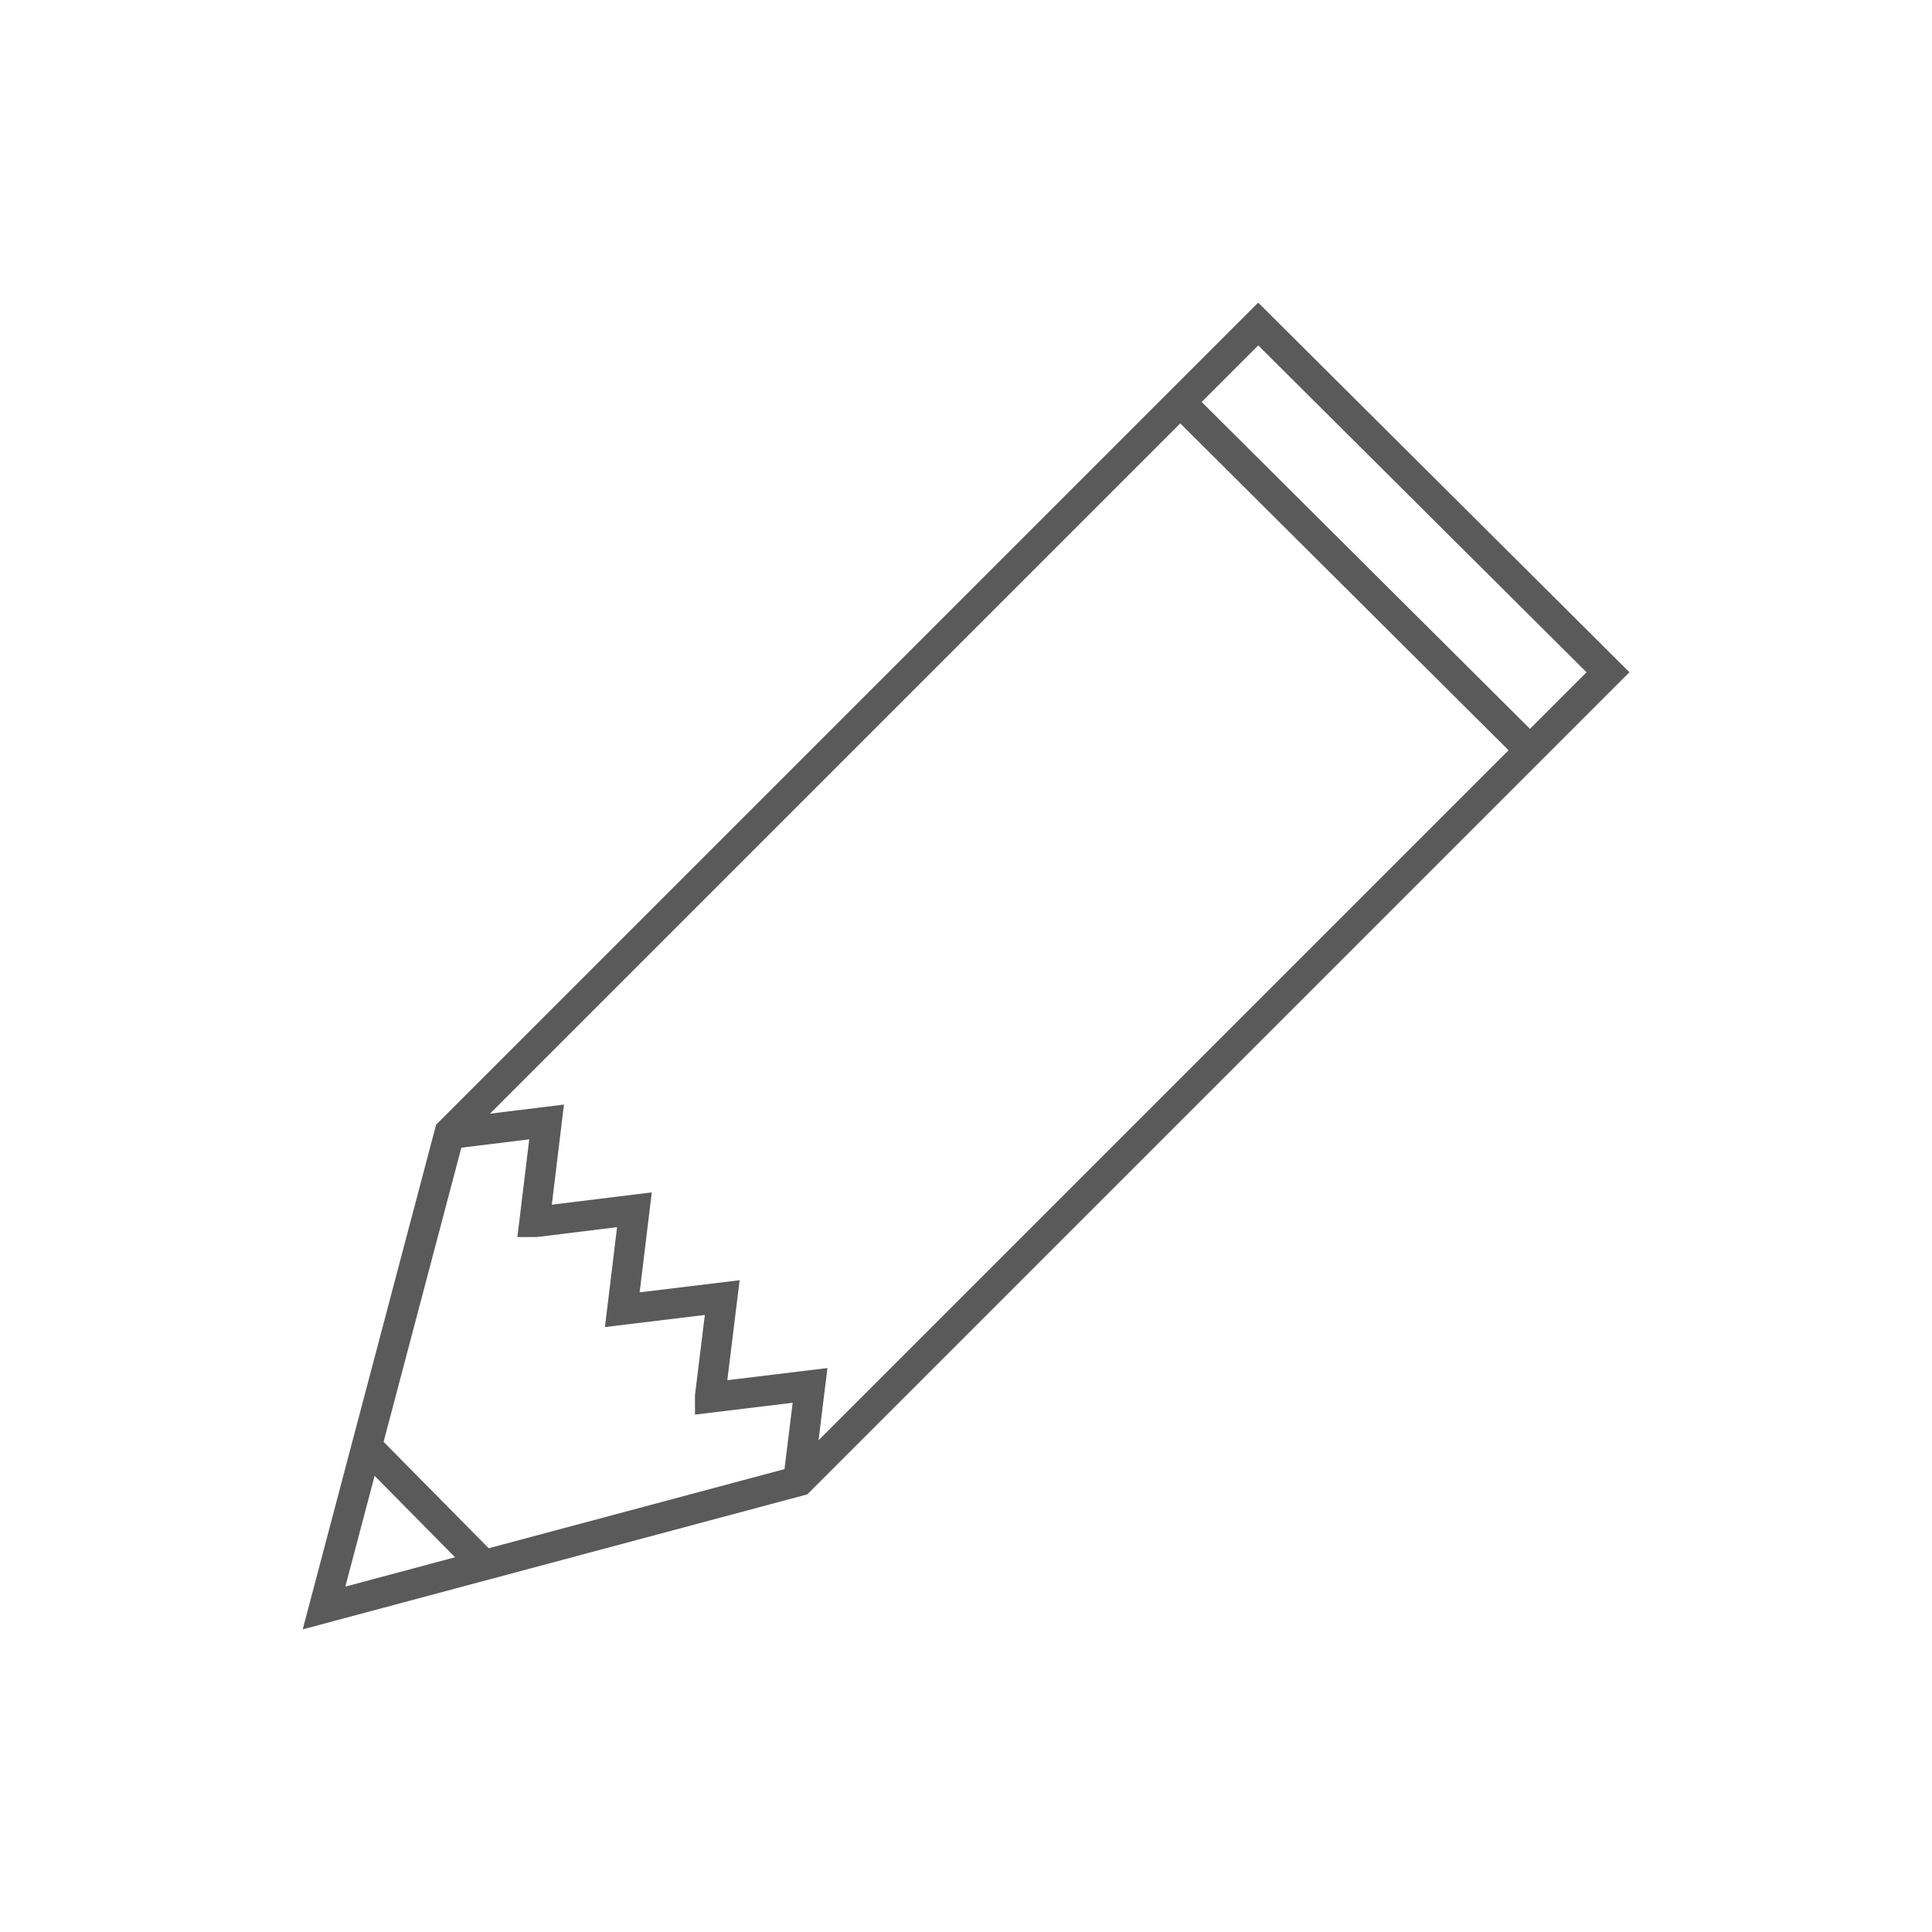 <?xml version="1.0" encoding="utf-8"?>
<!-- Generator: Adobe Illustrator 17.1.0, SVG Export Plug-In . SVG Version: 6.00 Build 0)  -->
<!DOCTYPE svg PUBLIC "-//W3C//DTD SVG 1.0//EN" "http://www.w3.org/TR/2001/REC-SVG-20010904/DTD/svg10.dtd">
<svg version="1.0" id="Calque_1" xmlns="http://www.w3.org/2000/svg" xmlns:xlink="http://www.w3.org/1999/xlink" x="0px" y="0px"
	 viewBox="0 0 127.6 127.6" enable-background="new 0 0 127.6 127.6" xml:space="preserve">
<g>
	<g>
		<polygon fill="none" stroke="#5A5A5A" stroke-width="2" stroke-miterlimit="10" points="29.7,74.8 21.4,106.2 52.8,97.8 
			106.2,44.4 83.1,21.4 		"/>
	</g>
	<line fill="none" stroke="#5A5A5A" stroke-width="2" stroke-miterlimit="10" x1="24" y1="95.3" x2="32.2" y2="103.6"/>
	<polyline fill="none" stroke="#5A5A5A" stroke-width="2" stroke-miterlimit="10" points="29.6,74.9 36.1,74.1 35.3,80.7 35.4,80.7 
		41.9,79.9 41.1,86.5 41.1,86.5 47.7,85.7 46.9,92.2 46.9,92.3 53.5,91.5 52.7,98 	"/>
	<line fill="none" stroke="#5A5A5A" stroke-width="2" stroke-miterlimit="10" x1="78.2" y1="26.8" x2="101.1" y2="49.6"/>
</g>
</svg>
